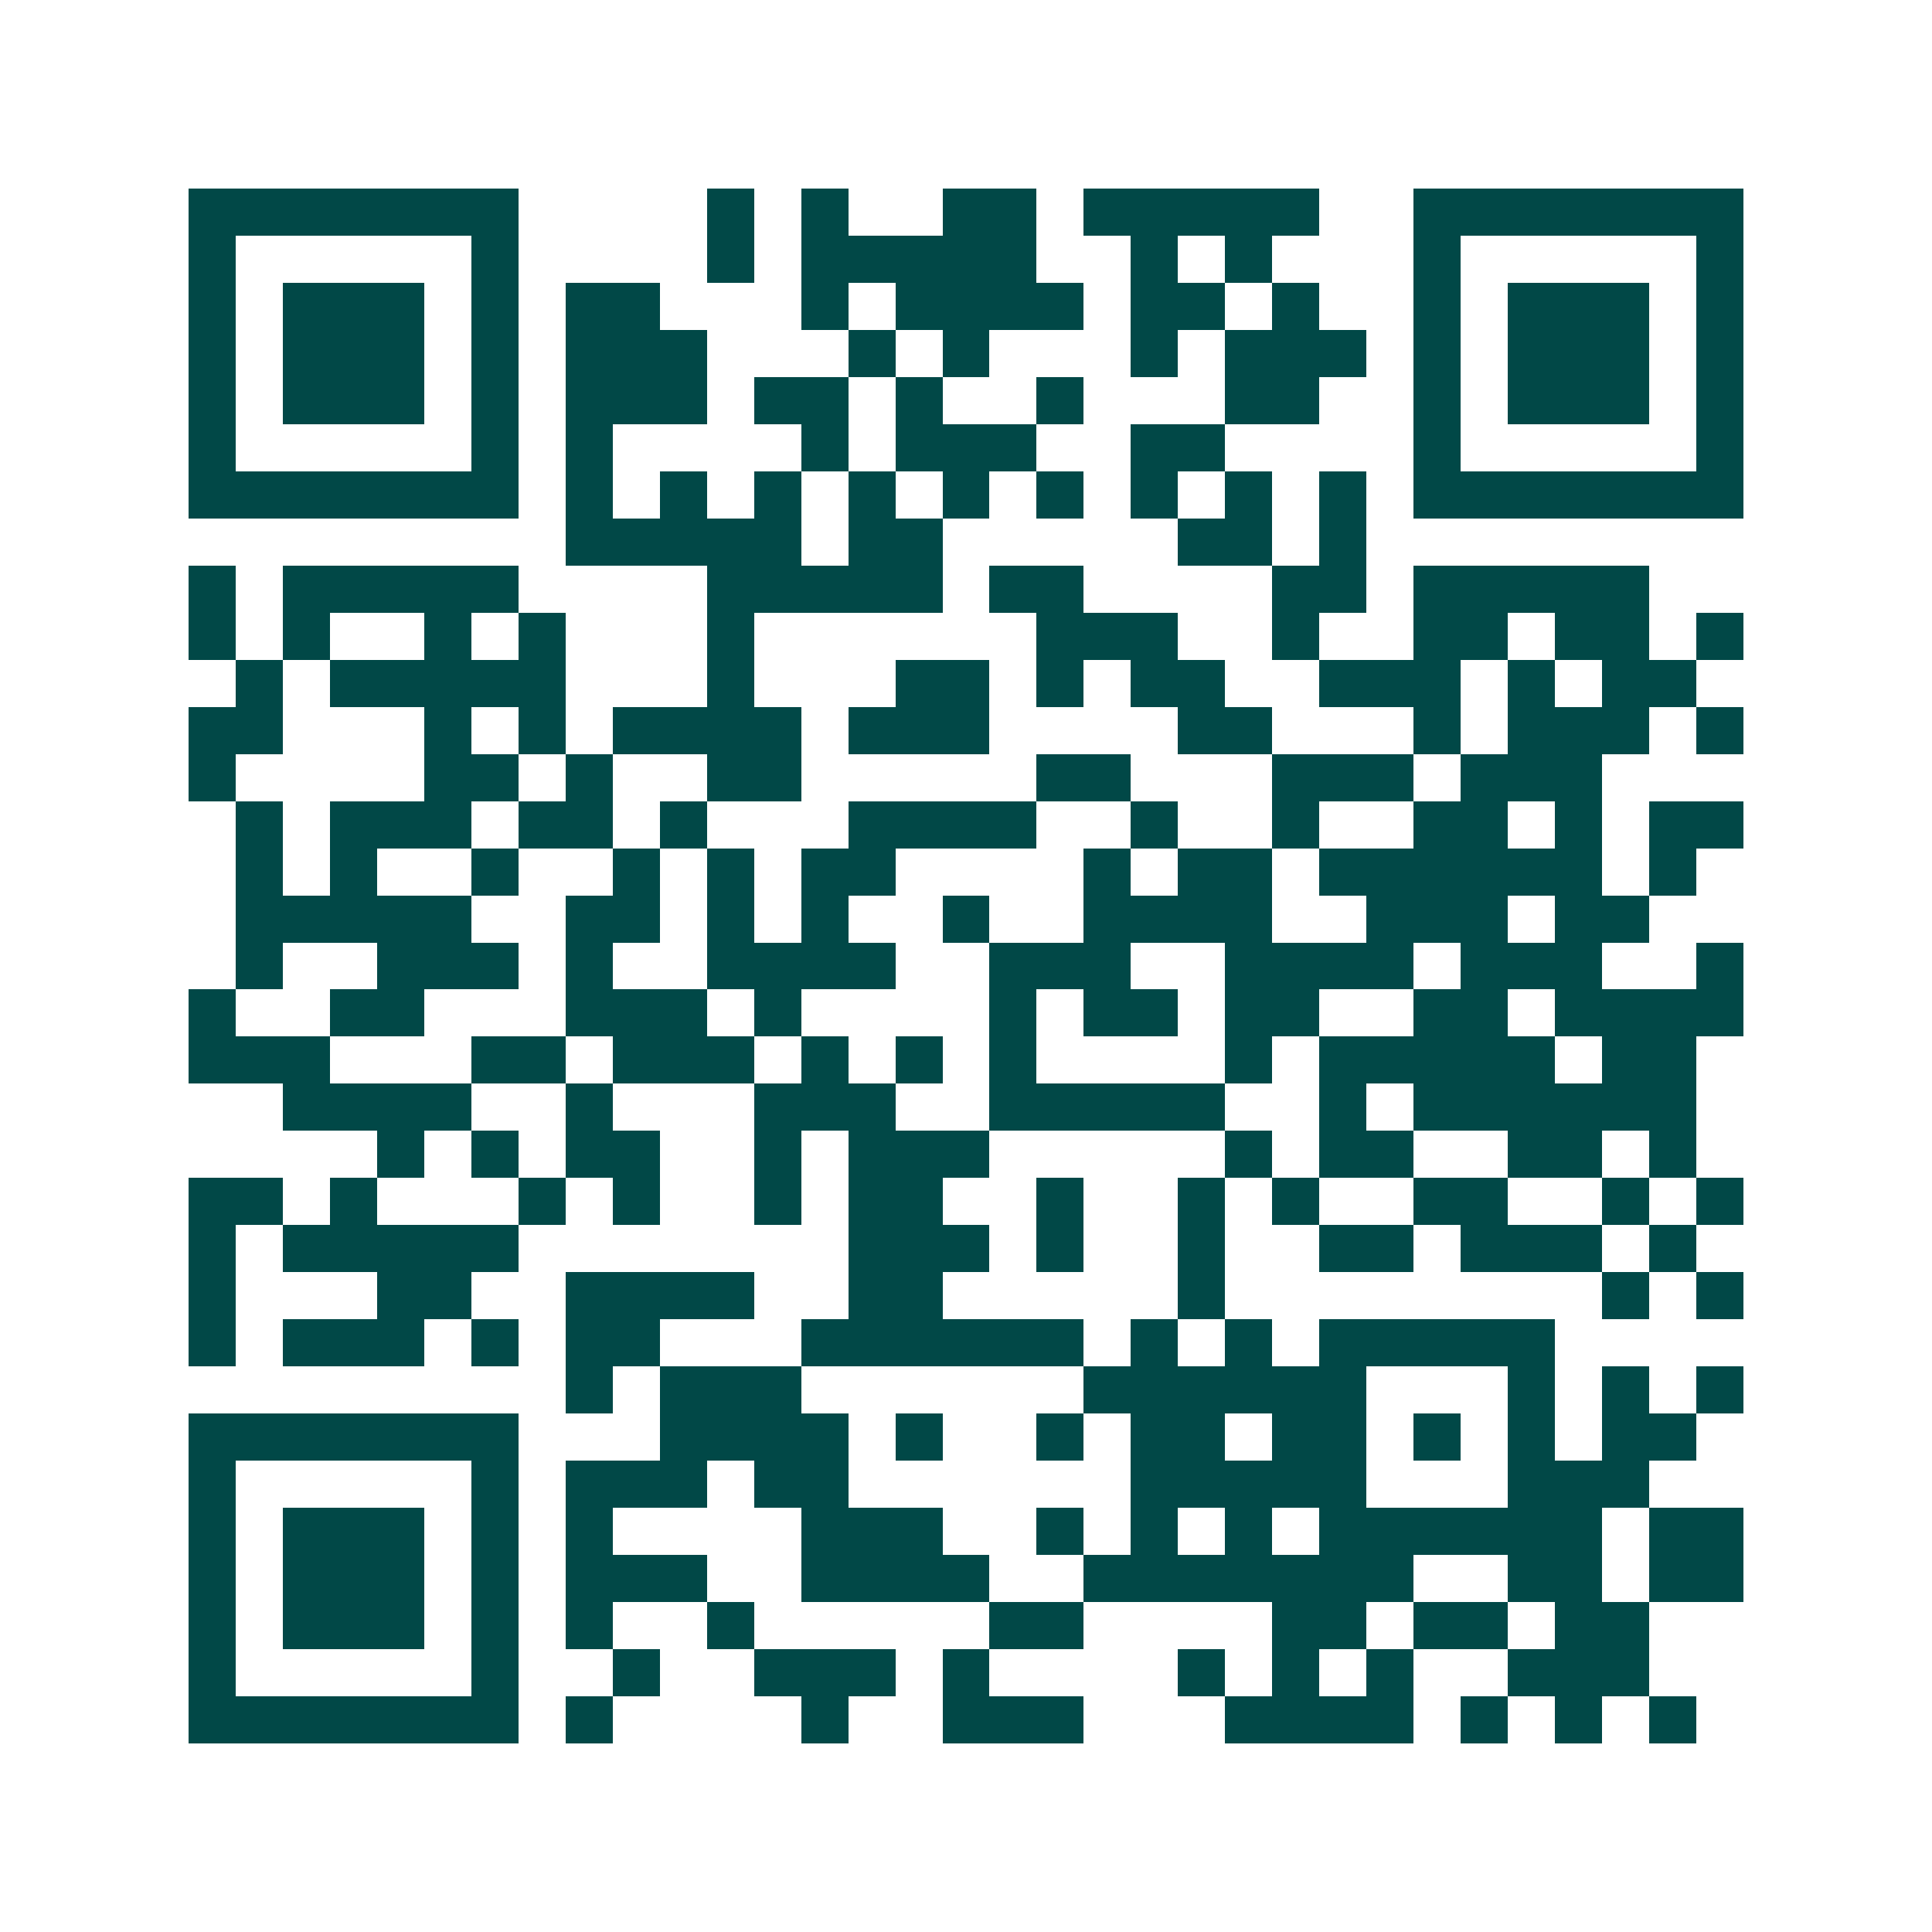 <svg xmlns="http://www.w3.org/2000/svg" width="200" height="200" viewBox="0 0 41 41" shape-rendering="crispEdges"><path fill="#ffffff" d="M0 0h41v41H0z"/><path stroke="#014847" d="M4 4.5h7m4 0h1m1 0h1m2 0h2m1 0h5m2 0h7M4 5.5h1m5 0h1m4 0h1m1 0h5m2 0h1m1 0h1m3 0h1m5 0h1M4 6.5h1m1 0h3m1 0h1m1 0h2m3 0h1m1 0h4m1 0h2m1 0h1m2 0h1m1 0h3m1 0h1M4 7.5h1m1 0h3m1 0h1m1 0h3m3 0h1m1 0h1m3 0h1m1 0h3m1 0h1m1 0h3m1 0h1M4 8.5h1m1 0h3m1 0h1m1 0h3m1 0h2m1 0h1m2 0h1m3 0h2m2 0h1m1 0h3m1 0h1M4 9.5h1m5 0h1m1 0h1m4 0h1m1 0h3m2 0h2m4 0h1m5 0h1M4 10.5h7m1 0h1m1 0h1m1 0h1m1 0h1m1 0h1m1 0h1m1 0h1m1 0h1m1 0h1m1 0h7M12 11.5h5m1 0h2m5 0h2m1 0h1M4 12.5h1m1 0h5m4 0h5m1 0h2m4 0h2m1 0h5M4 13.5h1m1 0h1m2 0h1m1 0h1m3 0h1m6 0h3m2 0h1m2 0h2m1 0h2m1 0h1M5 14.5h1m1 0h5m3 0h1m3 0h2m1 0h1m1 0h2m2 0h3m1 0h1m1 0h2M4 15.5h2m3 0h1m1 0h1m1 0h4m1 0h3m4 0h2m3 0h1m1 0h3m1 0h1M4 16.5h1m4 0h2m1 0h1m2 0h2m5 0h2m3 0h3m1 0h3M5 17.5h1m1 0h3m1 0h2m1 0h1m3 0h4m2 0h1m2 0h1m2 0h2m1 0h1m1 0h2M5 18.5h1m1 0h1m2 0h1m2 0h1m1 0h1m1 0h2m4 0h1m1 0h2m1 0h6m1 0h1M5 19.5h5m2 0h2m1 0h1m1 0h1m2 0h1m2 0h4m2 0h3m1 0h2M5 20.5h1m2 0h3m1 0h1m2 0h4m2 0h3m2 0h4m1 0h3m2 0h1M4 21.5h1m2 0h2m3 0h3m1 0h1m4 0h1m1 0h2m1 0h2m2 0h2m1 0h4M4 22.5h3m3 0h2m1 0h3m1 0h1m1 0h1m1 0h1m4 0h1m1 0h5m1 0h2M6 23.5h4m2 0h1m3 0h3m2 0h5m2 0h1m1 0h6M8 24.5h1m1 0h1m1 0h2m2 0h1m1 0h3m5 0h1m1 0h2m2 0h2m1 0h1M4 25.5h2m1 0h1m3 0h1m1 0h1m2 0h1m1 0h2m2 0h1m2 0h1m1 0h1m2 0h2m2 0h1m1 0h1M4 26.5h1m1 0h5m7 0h3m1 0h1m2 0h1m2 0h2m1 0h3m1 0h1M4 27.5h1m3 0h2m2 0h4m2 0h2m5 0h1m8 0h1m1 0h1M4 28.5h1m1 0h3m1 0h1m1 0h2m3 0h6m1 0h1m1 0h1m1 0h5M12 29.5h1m1 0h3m6 0h6m3 0h1m1 0h1m1 0h1M4 30.5h7m3 0h4m1 0h1m2 0h1m1 0h2m1 0h2m1 0h1m1 0h1m1 0h2M4 31.5h1m5 0h1m1 0h3m1 0h2m6 0h5m3 0h3M4 32.5h1m1 0h3m1 0h1m1 0h1m4 0h3m2 0h1m1 0h1m1 0h1m1 0h6m1 0h2M4 33.5h1m1 0h3m1 0h1m1 0h3m2 0h4m2 0h7m2 0h2m1 0h2M4 34.5h1m1 0h3m1 0h1m1 0h1m2 0h1m5 0h2m4 0h2m1 0h2m1 0h2M4 35.5h1m5 0h1m2 0h1m2 0h3m1 0h1m4 0h1m1 0h1m1 0h1m2 0h3M4 36.5h7m1 0h1m4 0h1m2 0h3m3 0h4m1 0h1m1 0h1m1 0h1"/></svg>
